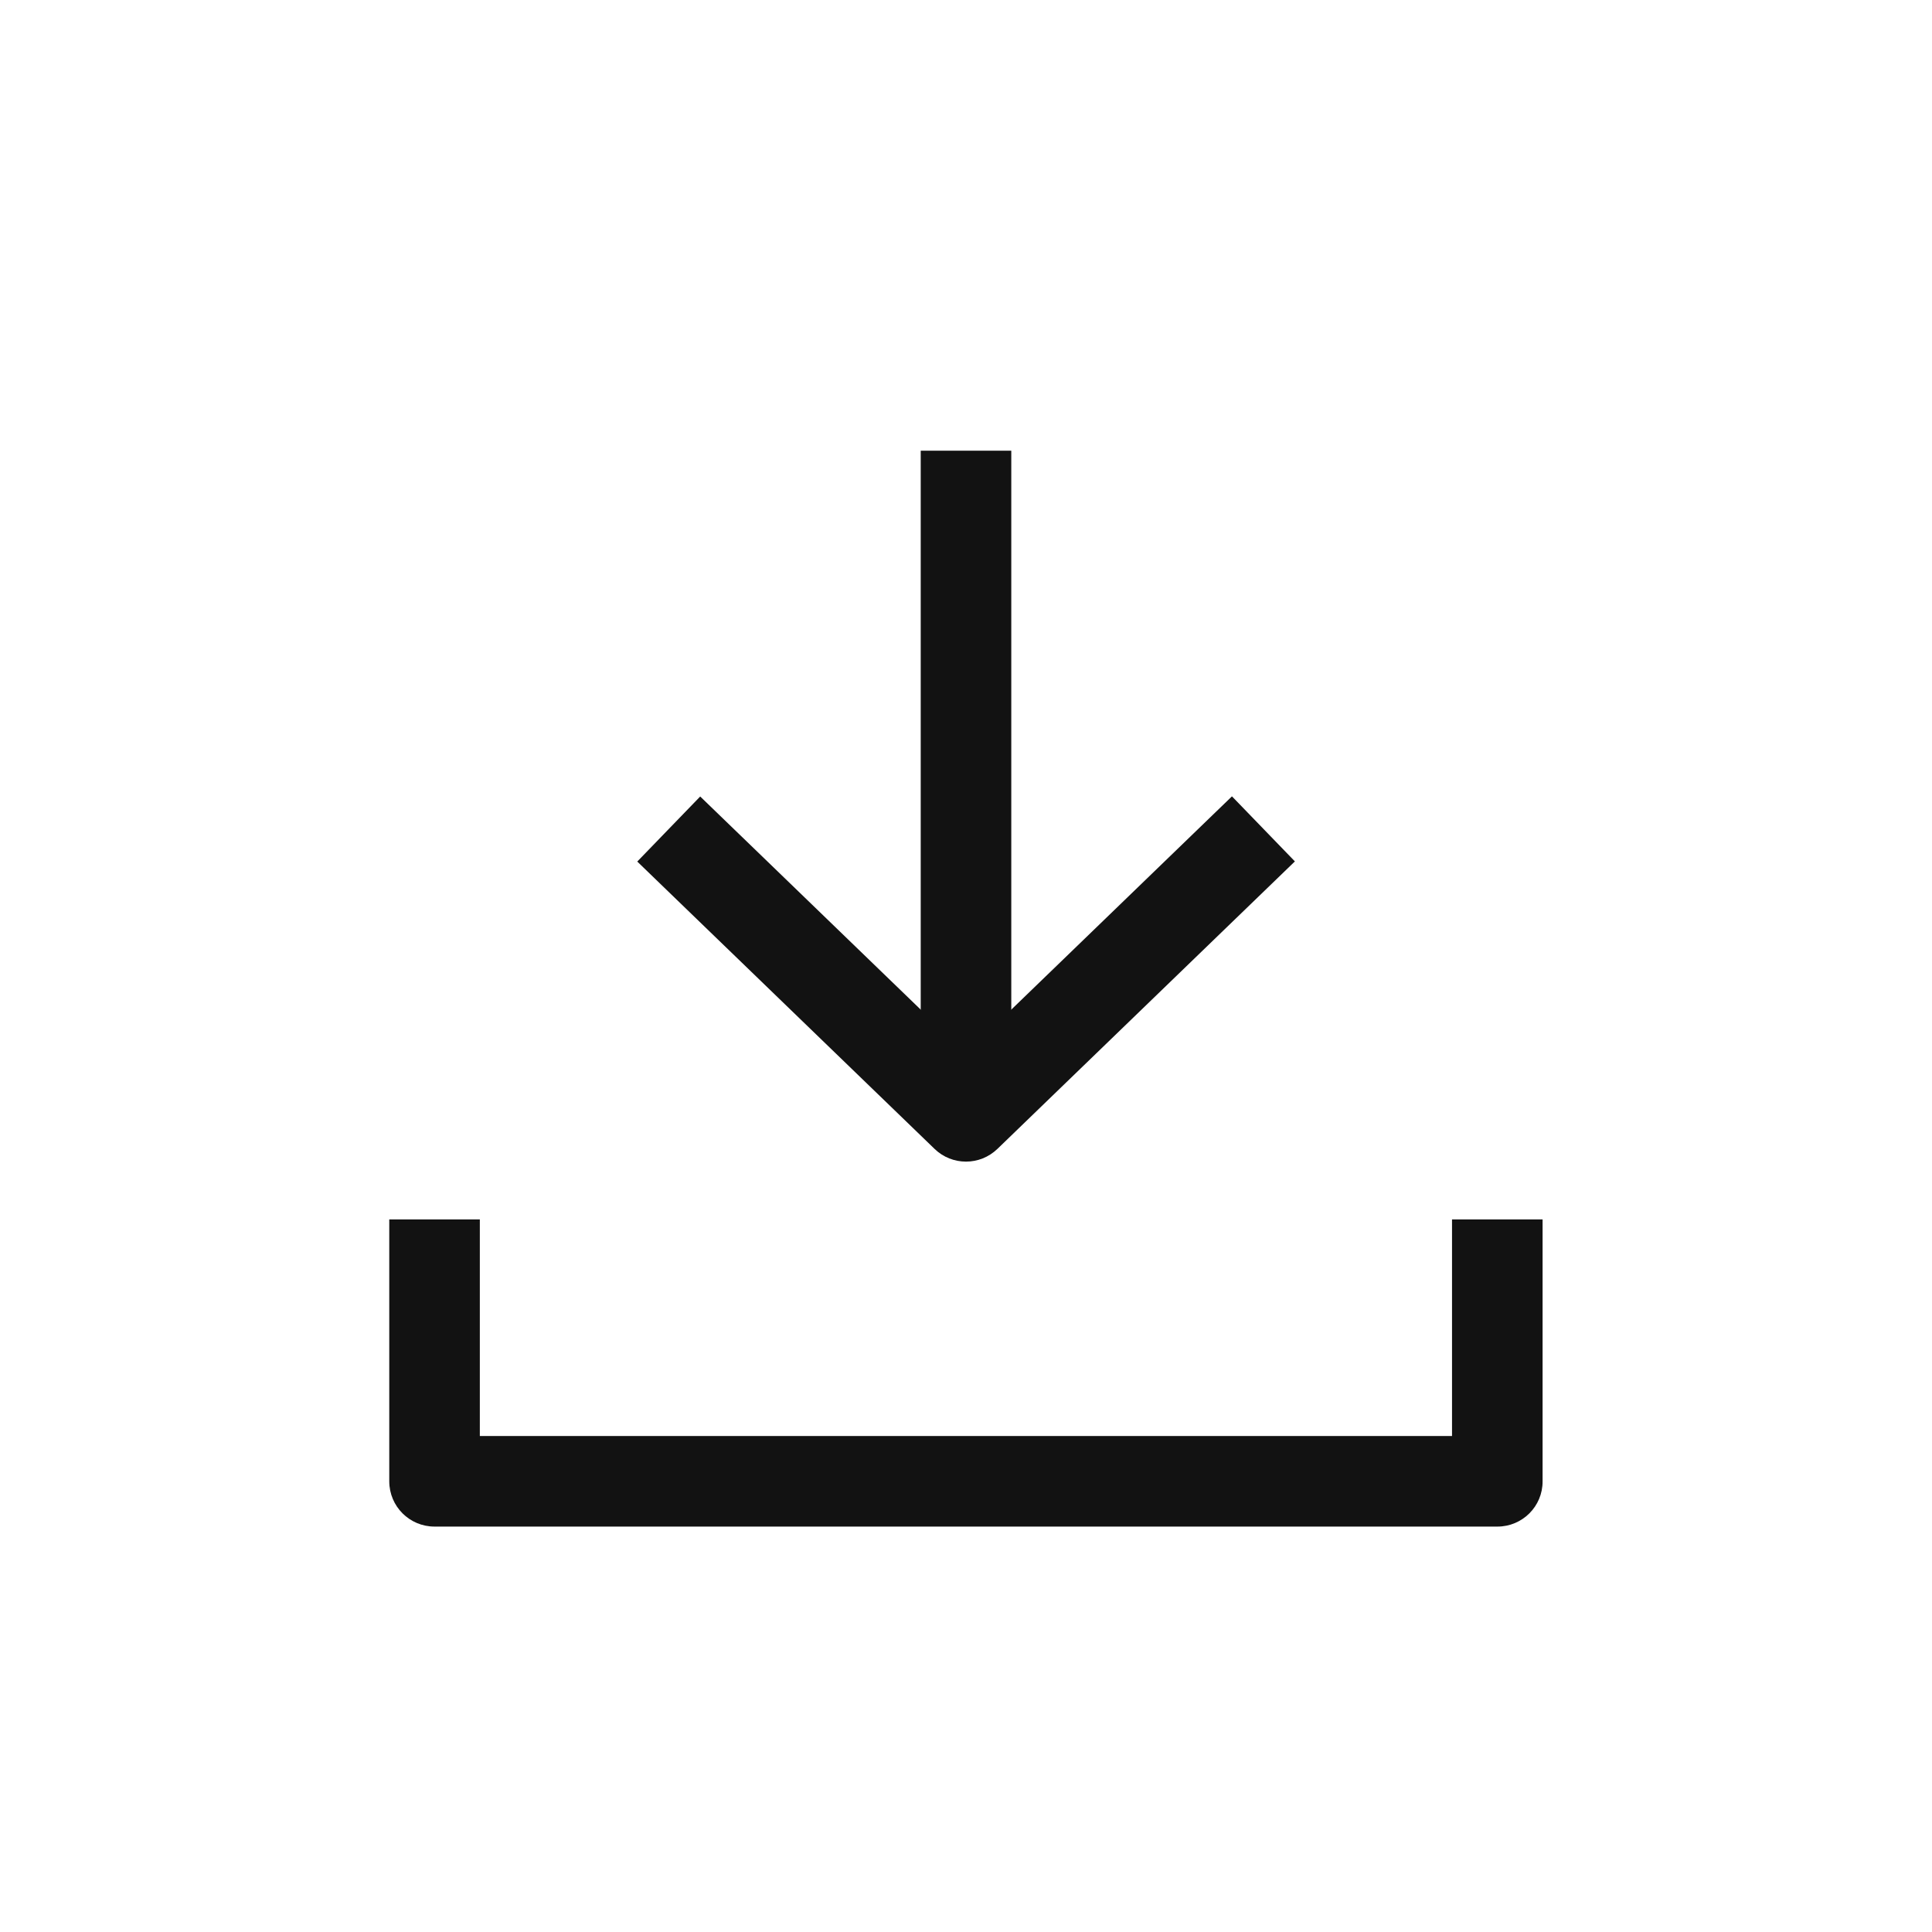 <?xml version="1.0" encoding="UTF-8"?> <svg xmlns="http://www.w3.org/2000/svg" width="128" height="128" viewBox="0 0 128 128" fill="none"><path d="M99.21 101.14H28.79C27.13 101.14 25.79 99.8 25.79 98.14V80.79H31.79V95.14H96.2V80.79H102.2V98.14C102.21 99.8 100.86 101.14 99.21 101.14Z" fill="#121212"></path><path d="M61 29.86H67V74.84H61V29.86Z" fill="#121212"></path><path d="M64 76.96C63.25 76.96 62.5 76.68 61.92 76.12L42.22 57.08L46.39 52.77L64 69.79L81.62 52.76L85.79 57.07L66.09 76.11C65.5 76.68 64.75 76.96 64 76.96Z" fill="#121212"></path></svg> 
